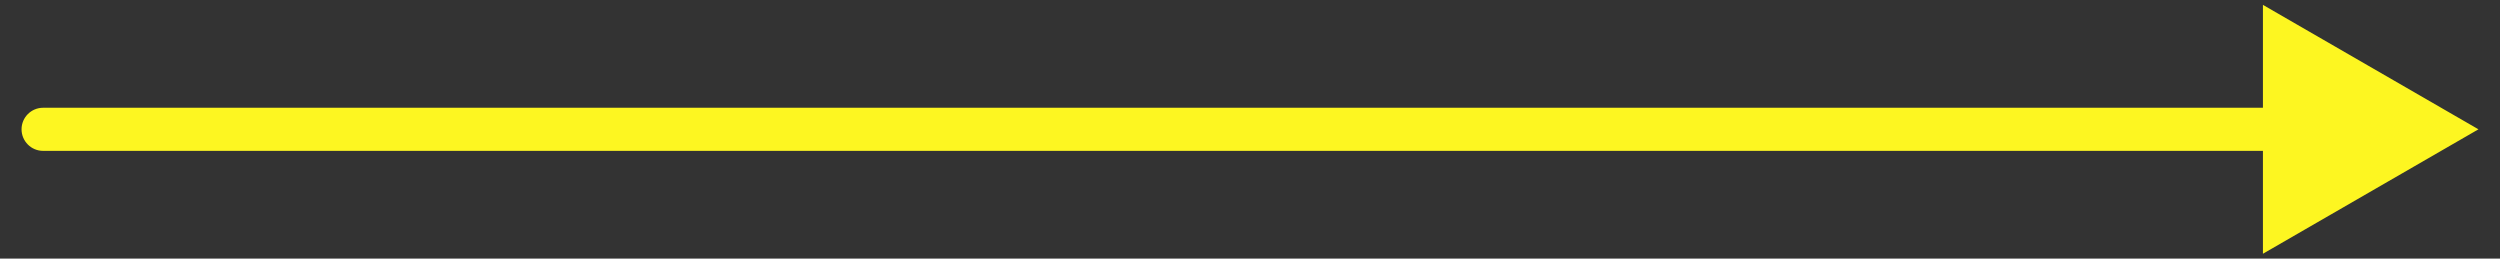 <?xml version="1.0" encoding="UTF-8"?> <svg xmlns="http://www.w3.org/2000/svg" width="58" height="6" viewBox="0 0 58 6" fill="none"><rect x="0" y="0" width="58" height="6" fill="#333333" stroke="none"/><path d="M1 2.5C0.724 2.5 0.5 2.724 0.5 3C0.5 3.276 0.724 3.5 1 3.5V2.5ZM57.5 3L52.5 0.113V5.887L57.5 3ZM1 3.5H53V2.5H1V3.5Z" fill="#FDF621"></path></svg> 